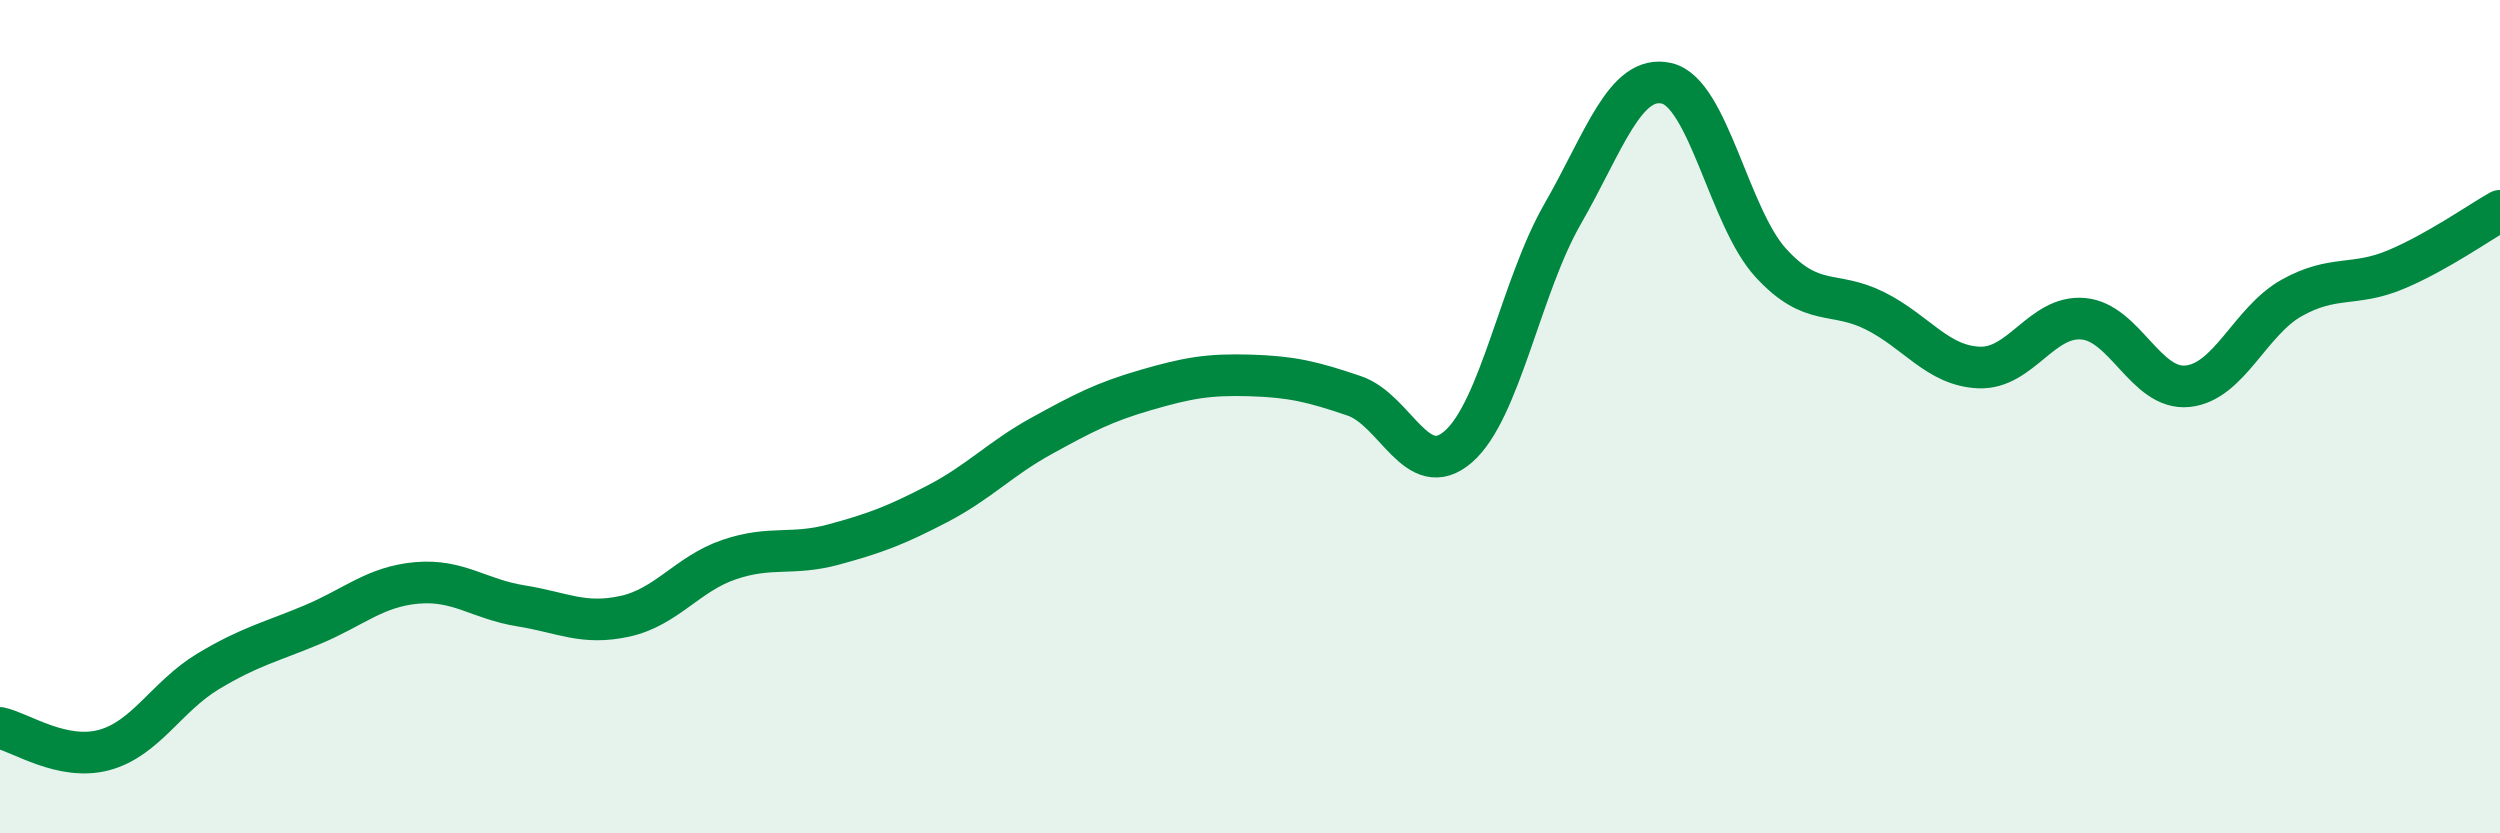 
    <svg width="60" height="20" viewBox="0 0 60 20" xmlns="http://www.w3.org/2000/svg">
      <path
        d="M 0,17.47 C 0.5,17.58 1.5,18.27 2.5,18 C 3.5,17.73 4,16.71 5,16.11 C 6,15.51 6.5,15.41 7.5,14.99 C 8.5,14.57 9,14.08 10,13.99 C 11,13.9 11.5,14.38 12.5,14.54 C 13.5,14.7 14,15.01 15,14.79 C 16,14.57 16.5,13.77 17.5,13.43 C 18.5,13.09 19,13.34 20,13.07 C 21,12.8 21.5,12.61 22.5,12.09 C 23.5,11.57 24,11.01 25,10.46 C 26,9.91 26.5,9.65 27.5,9.36 C 28.5,9.07 29,8.98 30,9.01 C 31,9.04 31.5,9.16 32.5,9.5 C 33.5,9.84 34,11.59 35,10.72 C 36,9.85 36.5,6.88 37.5,5.14 C 38.5,3.4 39,1.77 40,2 C 41,2.23 41.5,5.22 42.5,6.31 C 43.5,7.4 44,6.96 45,7.46 C 46,7.96 46.5,8.78 47.5,8.82 C 48.5,8.86 49,7.56 50,7.65 C 51,7.74 51.5,9.37 52.5,9.27 C 53.5,9.17 54,7.71 55,7.15 C 56,6.59 56.5,6.89 57.5,6.47 C 58.5,6.05 59.5,5.34 60,5.06L60 20L0 20Z"
        fill="#008740"
        opacity="0.1"
        stroke-linecap="round"
        stroke-linejoin="round"
      />
      <path
        d="M 0,17.47 C 0.5,17.58 1.5,18.27 2.5,18 C 3.5,17.73 4,16.71 5,16.11 C 6,15.51 6.5,15.41 7.5,14.99 C 8.5,14.57 9,14.08 10,13.99 C 11,13.9 11.5,14.38 12.5,14.54 C 13.5,14.7 14,15.01 15,14.79 C 16,14.57 16.5,13.77 17.5,13.43 C 18.5,13.09 19,13.34 20,13.07 C 21,12.8 21.5,12.61 22.5,12.09 C 23.5,11.57 24,11.01 25,10.46 C 26,9.91 26.5,9.65 27.5,9.36 C 28.5,9.07 29,8.98 30,9.01 C 31,9.04 31.5,9.16 32.5,9.5 C 33.5,9.84 34,11.59 35,10.72 C 36,9.85 36.5,6.88 37.5,5.14 C 38.5,3.4 39,1.77 40,2 C 41,2.23 41.5,5.22 42.5,6.31 C 43.5,7.4 44,6.96 45,7.46 C 46,7.96 46.5,8.78 47.5,8.82 C 48.5,8.86 49,7.56 50,7.65 C 51,7.74 51.5,9.37 52.5,9.27 C 53.5,9.17 54,7.71 55,7.15 C 56,6.59 56.5,6.89 57.5,6.47 C 58.5,6.05 59.5,5.34 60,5.06"
        stroke="#008740"
        stroke-width="1"
        fill="none"
        stroke-linecap="round"
        stroke-linejoin="round"
      />
    </svg>
  